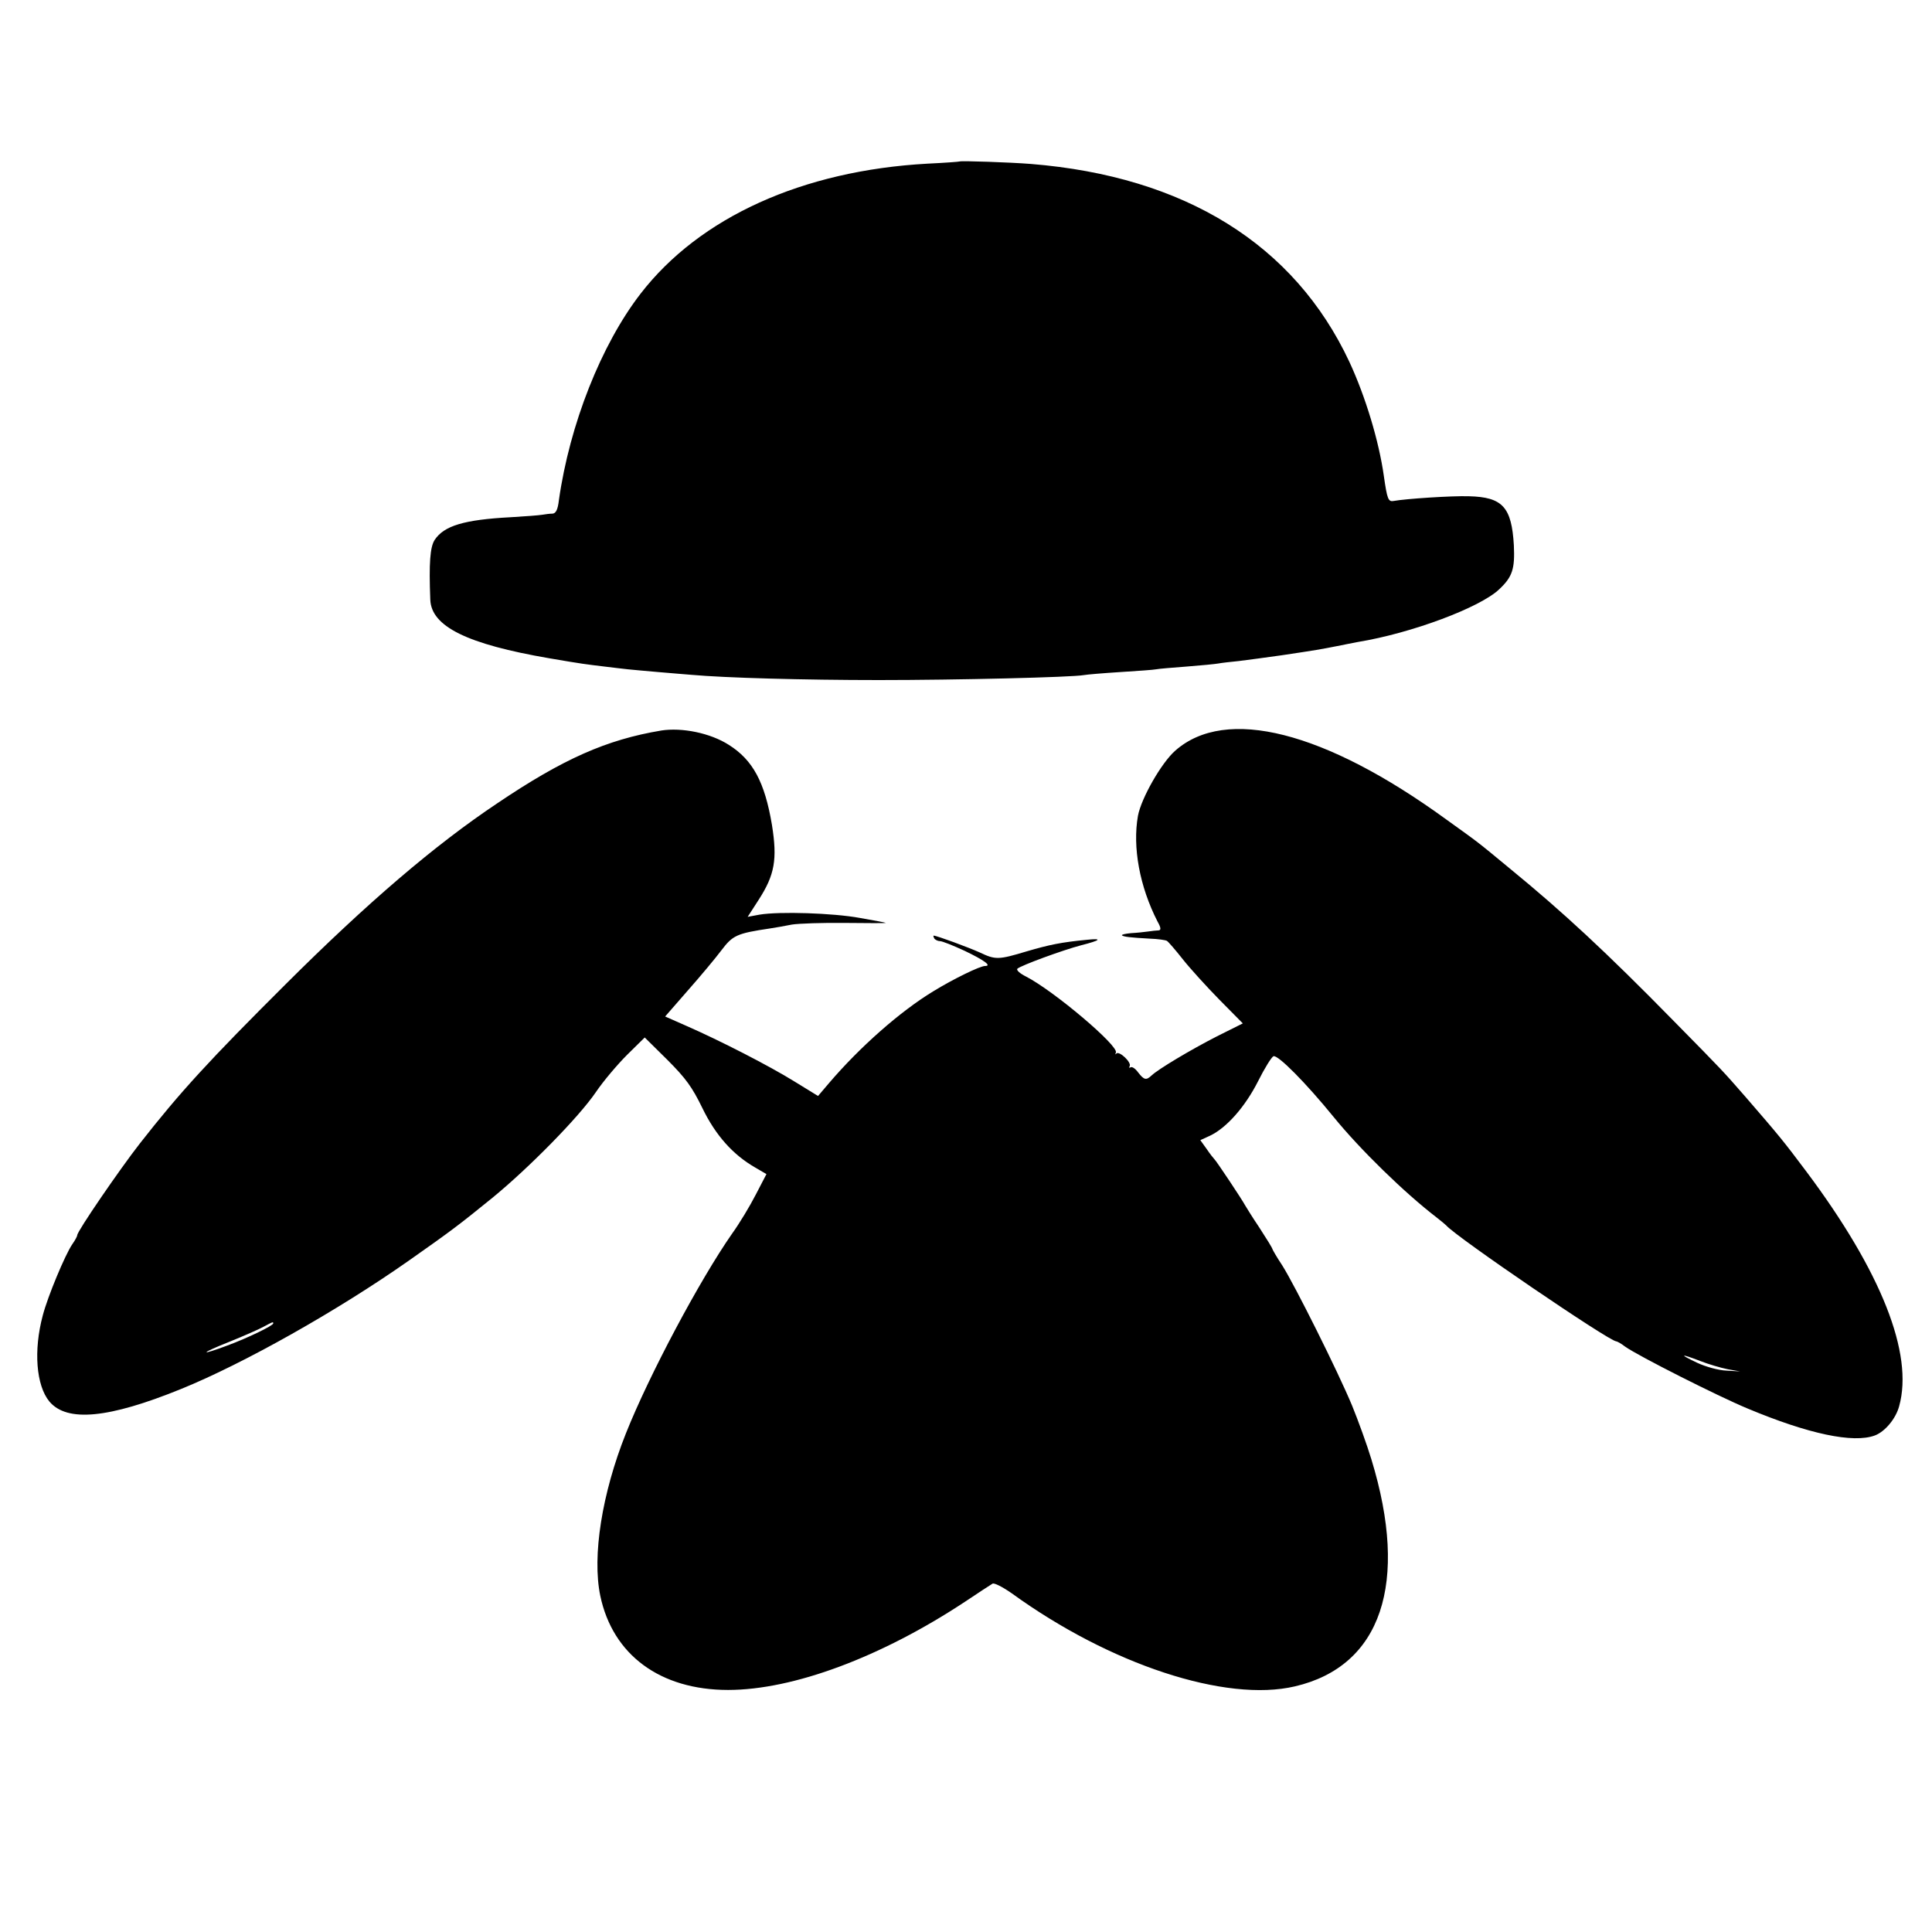 <?xml version="1.0" standalone="no"?>
<!DOCTYPE svg PUBLIC "-//W3C//DTD SVG 20010904//EN"
 "http://www.w3.org/TR/2001/REC-SVG-20010904/DTD/svg10.dtd">
<svg version="1.0" xmlns="http://www.w3.org/2000/svg"
 width="700pt" height="700pt" viewBox="0 0 700 700"
 preserveAspectRatio="xMidYMid meet">
<g transform="translate(0,700) scale(0.1,-0.1)"
fill="#000000" stroke="none">
<path d="M3477 6415 c-1 -1 -54 -5 -117 -8 -452 -25 -825 -194 -1039 -471
-143 -185 -257 -474 -296 -748 -4 -35 -11 -48 -23 -49 -9 0 -26 -2 -37 -4 -11
-2 -63 -6 -115 -9 -169 -9 -241 -31 -275 -82 -17 -26 -21 -85 -16 -216 3 -98
134 -162 431 -213 122 -21 134 -22 200 -30 30 -4 69 -8 85 -10 17 -2 66 -6
110 -10 44 -4 98 -8 120 -10 122 -11 407 -19 680 -19 282 0 697 10 742 18 10
2 69 7 132 11 63 4 121 8 130 10 9 2 59 6 111 10 52 4 103 9 114 11 10 2 44 6
75 9 31 4 101 13 156 21 127 19 138 21 199 33 28 6 62 12 76 15 195 32 443
125 512 191 48 45 57 74 53 159 -8 139 -41 175 -163 178 -62 2 -228 -9 -272
-17 -20 -4 -24 6 -36 90 -18 128 -67 289 -125 414 -199 425 -596 672 -1154
717 -76 6 -253 12 -258 9z"/>
<path d="M2395 4353 c-197 -33 -354 -102 -594 -264 -226 -151 -470 -360 -765
-654 -278 -277 -383 -391 -530 -579 -74 -95 -226 -317 -226 -331 0 -4 -8 -19
-18 -33 -26 -38 -89 -189 -107 -258 -34 -127 -24 -254 24 -312 64 -76 215 -61
476 45 227 92 568 284 827 466 155 109 180 128 302 227 133 109 313 292 375
383 27 40 78 100 113 135 l64 63 82 -81 c67 -67 90 -99 127 -175 48 -99 111
-169 191 -215 l41 -24 -39 -75 c-21 -41 -59 -104 -85 -140 -118 -169 -301
-513 -385 -724 -87 -218 -123 -445 -93 -589 45 -214 217 -341 463 -341 236 0
555 119 859 320 48 32 92 61 99 65 6 4 37 -12 70 -35 356 -258 775 -396 1026
-337 313 73 414 374 277 822 -16 53 -48 141 -70 195 -52 125 -207 435 -253
508 -20 30 -36 58 -36 60 0 3 -21 37 -47 77 -27 40 -50 78 -53 83 -8 16 -103
159 -110 165 -3 3 -16 19 -28 37 l-23 32 35 16 c61 29 128 106 174 197 24 48
49 88 56 91 16 6 117 -96 218 -220 96 -118 257 -275 373 -364 17 -13 32 -26
35 -29 36 -42 591 -420 616 -420 3 0 18 -8 32 -19 48 -34 335 -179 443 -224
222 -93 384 -127 462 -98 37 14 76 61 88 106 53 190 -65 488 -336 850 -84 112
-98 129 -220 270 -85 97 -75 87 -261 276 -246 251 -403 396 -591 550 -127 105
-112 93 -233 180 -440 320 -799 411 -982 249 -50 -44 -123 -172 -135 -236 -20
-114 6 -256 71 -383 13 -23 13 -31 4 -32 -7 0 -24 -2 -38 -4 -14 -2 -42 -5
-62 -6 -21 -2 -35 -5 -33 -8 6 -5 28 -8 102 -12 29 -1 56 -5 61 -8 5 -3 31
-33 57 -66 26 -33 86 -99 133 -147 l85 -86 -94 -47 c-94 -48 -213 -119 -237
-142 -19 -18 -27 -16 -48 11 -10 14 -22 22 -27 19 -6 -3 -7 -2 -4 4 8 13 -37
56 -48 46 -4 -5 -5 -3 -2 3 13 23 -226 225 -326 276 -22 11 -35 23 -31 28 13
12 166 68 231 85 71 18 79 26 22 20 -94 -9 -137 -18 -219 -42 -103 -31 -113
-31 -170 -4 -40 18 -156 61 -167 61 -2 0 -1 -4 2 -10 3 -5 13 -10 21 -10 8 0
48 -16 89 -35 71 -34 100 -55 74 -55 -18 0 -113 -46 -188 -92 -120 -73 -265
-201 -377 -332 l-40 -47 -83 51 c-93 58 -275 151 -394 203 l-77 34 82 94 c46
52 101 118 122 146 41 54 55 61 176 79 19 3 55 9 79 14 25 4 112 7 193 6 81
-1 148 -1 148 0 0 1 -42 9 -94 18 -98 18 -292 24 -364 12 l-43 -8 40 62 c58
90 68 146 48 271 -26 155 -69 235 -156 290 -67 43 -170 64 -246 52z m-1405
-2148 c0 -8 -93 -53 -166 -80 -104 -39 -100 -29 6 13 52 21 109 46 125 55 34
18 35 19 35 12z m5170 -136 c30 -12 75 -25 100 -30 l45 -8 -50 3 c-28 1 -75
14 -105 28 -68 32 -63 35 10 7z"/>
</g>
</svg>
